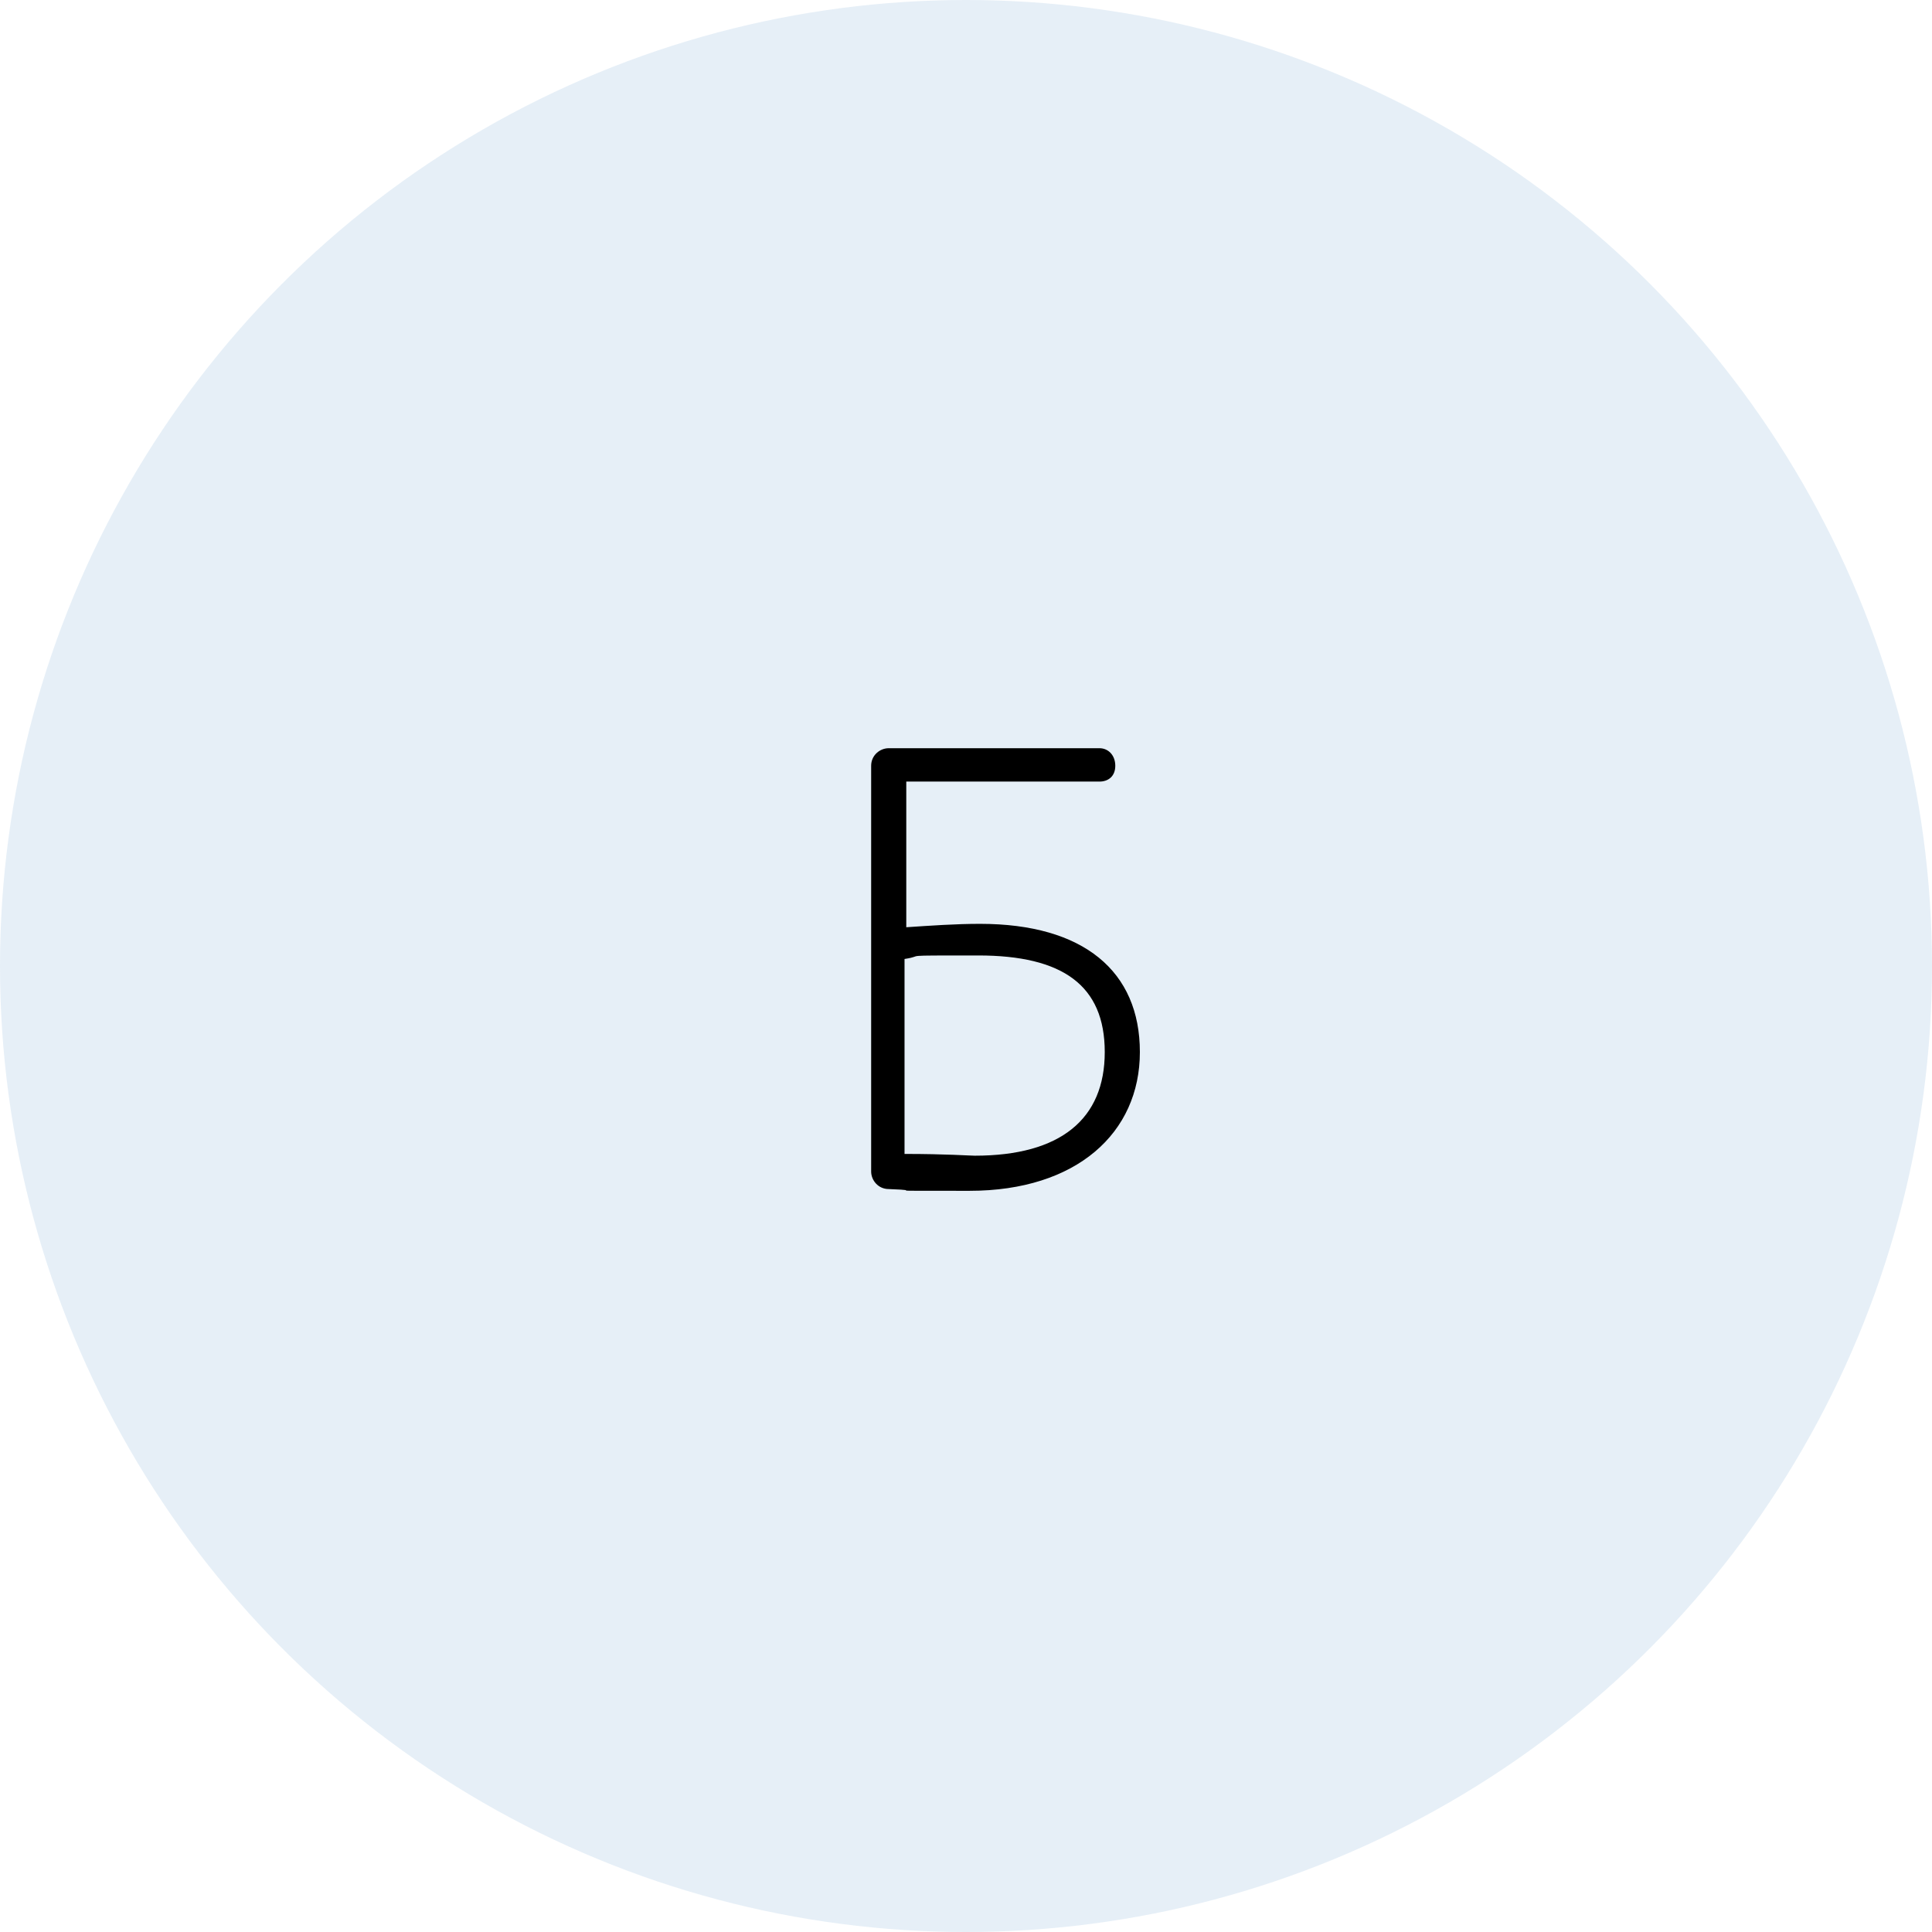 <?xml version="1.0" encoding="UTF-8"?>
<svg xmlns="http://www.w3.org/2000/svg" version="1.1" viewBox="0 0 110 110">
  <defs>
    <style>
      .cls-1 {
        fill: #0263b2;
        fill-opacity: .1;
      }
    </style>
  </defs>
  <!-- Generator: Adobe Illustrator 28.7.1, SVG Export Plug-In . SVG Version: 1.2.0 Build 142)  -->
  <g>
    <g id="_Слой_1" data-name="Слой_1">
      <circle class="cls-1" cx="55" cy="55" r="55"/>
      <path d="M51.5,52.8c1.5-.1,2.9-.2,4.3-.2,5.9,0,9.1,2.7,9.1,7.3s-3.6,7.9-9.7,7.9-2,0-4.6-.1c-.6,0-1-.5-1-1v-23.1c0-.6.5-1,1-1h12c.5,0,.9.4.9,1s-.4.9-.9.9h-11v8.5ZM51.5,65.7c2.4,0,3.7.1,4,.1,4.9,0,7.4-2.1,7.4-5.9s-2.4-5.5-7.2-5.5-2.9,0-4.2.2v11.1Z"/>
    </g>
  </g>
</svg>